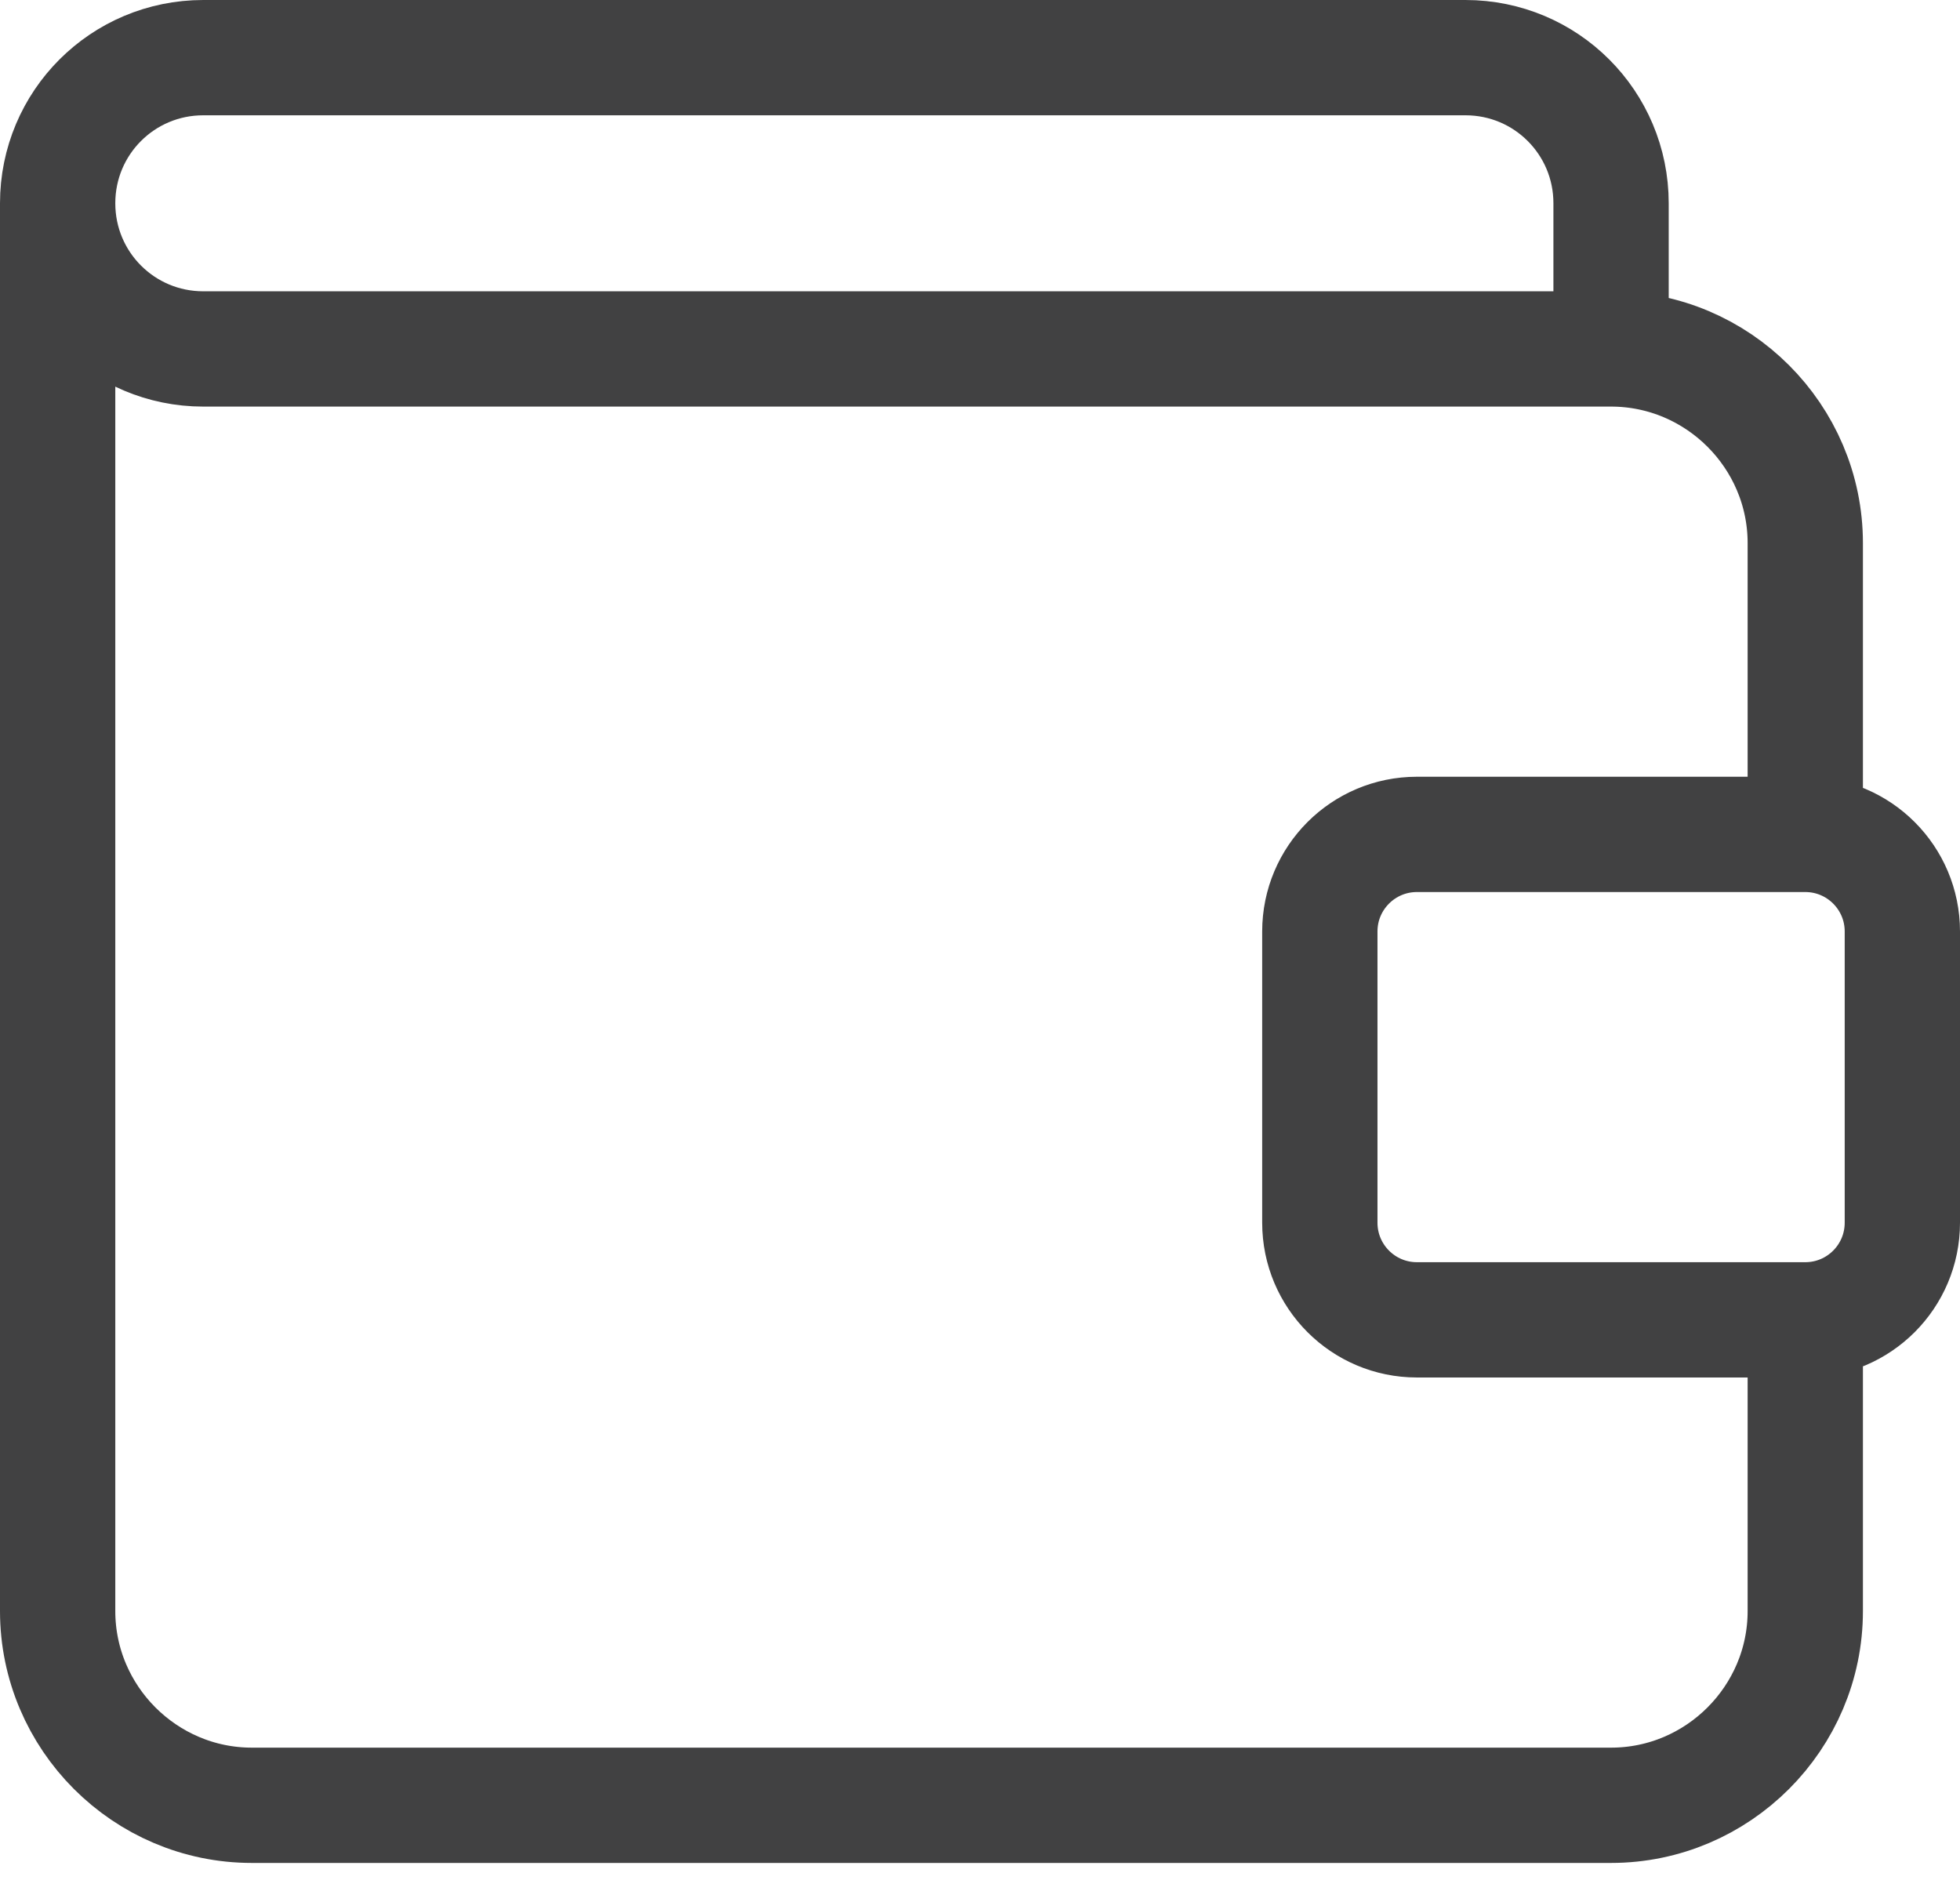<?xml version="1.0" encoding="UTF-8"?>
<svg xmlns="http://www.w3.org/2000/svg" width="34" height="33" viewBox="0 0 34 33" fill="none">
  <path d="M27.947 6.053V3.526C27.947 2.128 26.819 1 25.421 1H3.526C2.128 1 1 2.128 1 3.526M27.947 6.053H3.526C2.128 6.053 1 4.924 1 3.526M27.947 6.053C29.8 6.053 31.316 7.568 31.316 9.421V14.474M1 3.526V27.947C1 29.8 2.516 31.316 4.368 31.316H27.947C29.8 31.316 31.316 29.8 31.316 27.947V22.895M31.316 14.474H24.579C23.649 14.474 22.895 15.228 22.895 16.158V21.21C22.895 22.141 23.649 22.895 24.579 22.895H31.316M31.316 14.474C32.246 14.474 33 15.228 33 16.158V21.21C33 22.141 32.246 22.895 31.316 22.895" stroke="#414142" stroke-width="2" stroke-linecap="round" stroke-linejoin="round"></path>
</svg>
